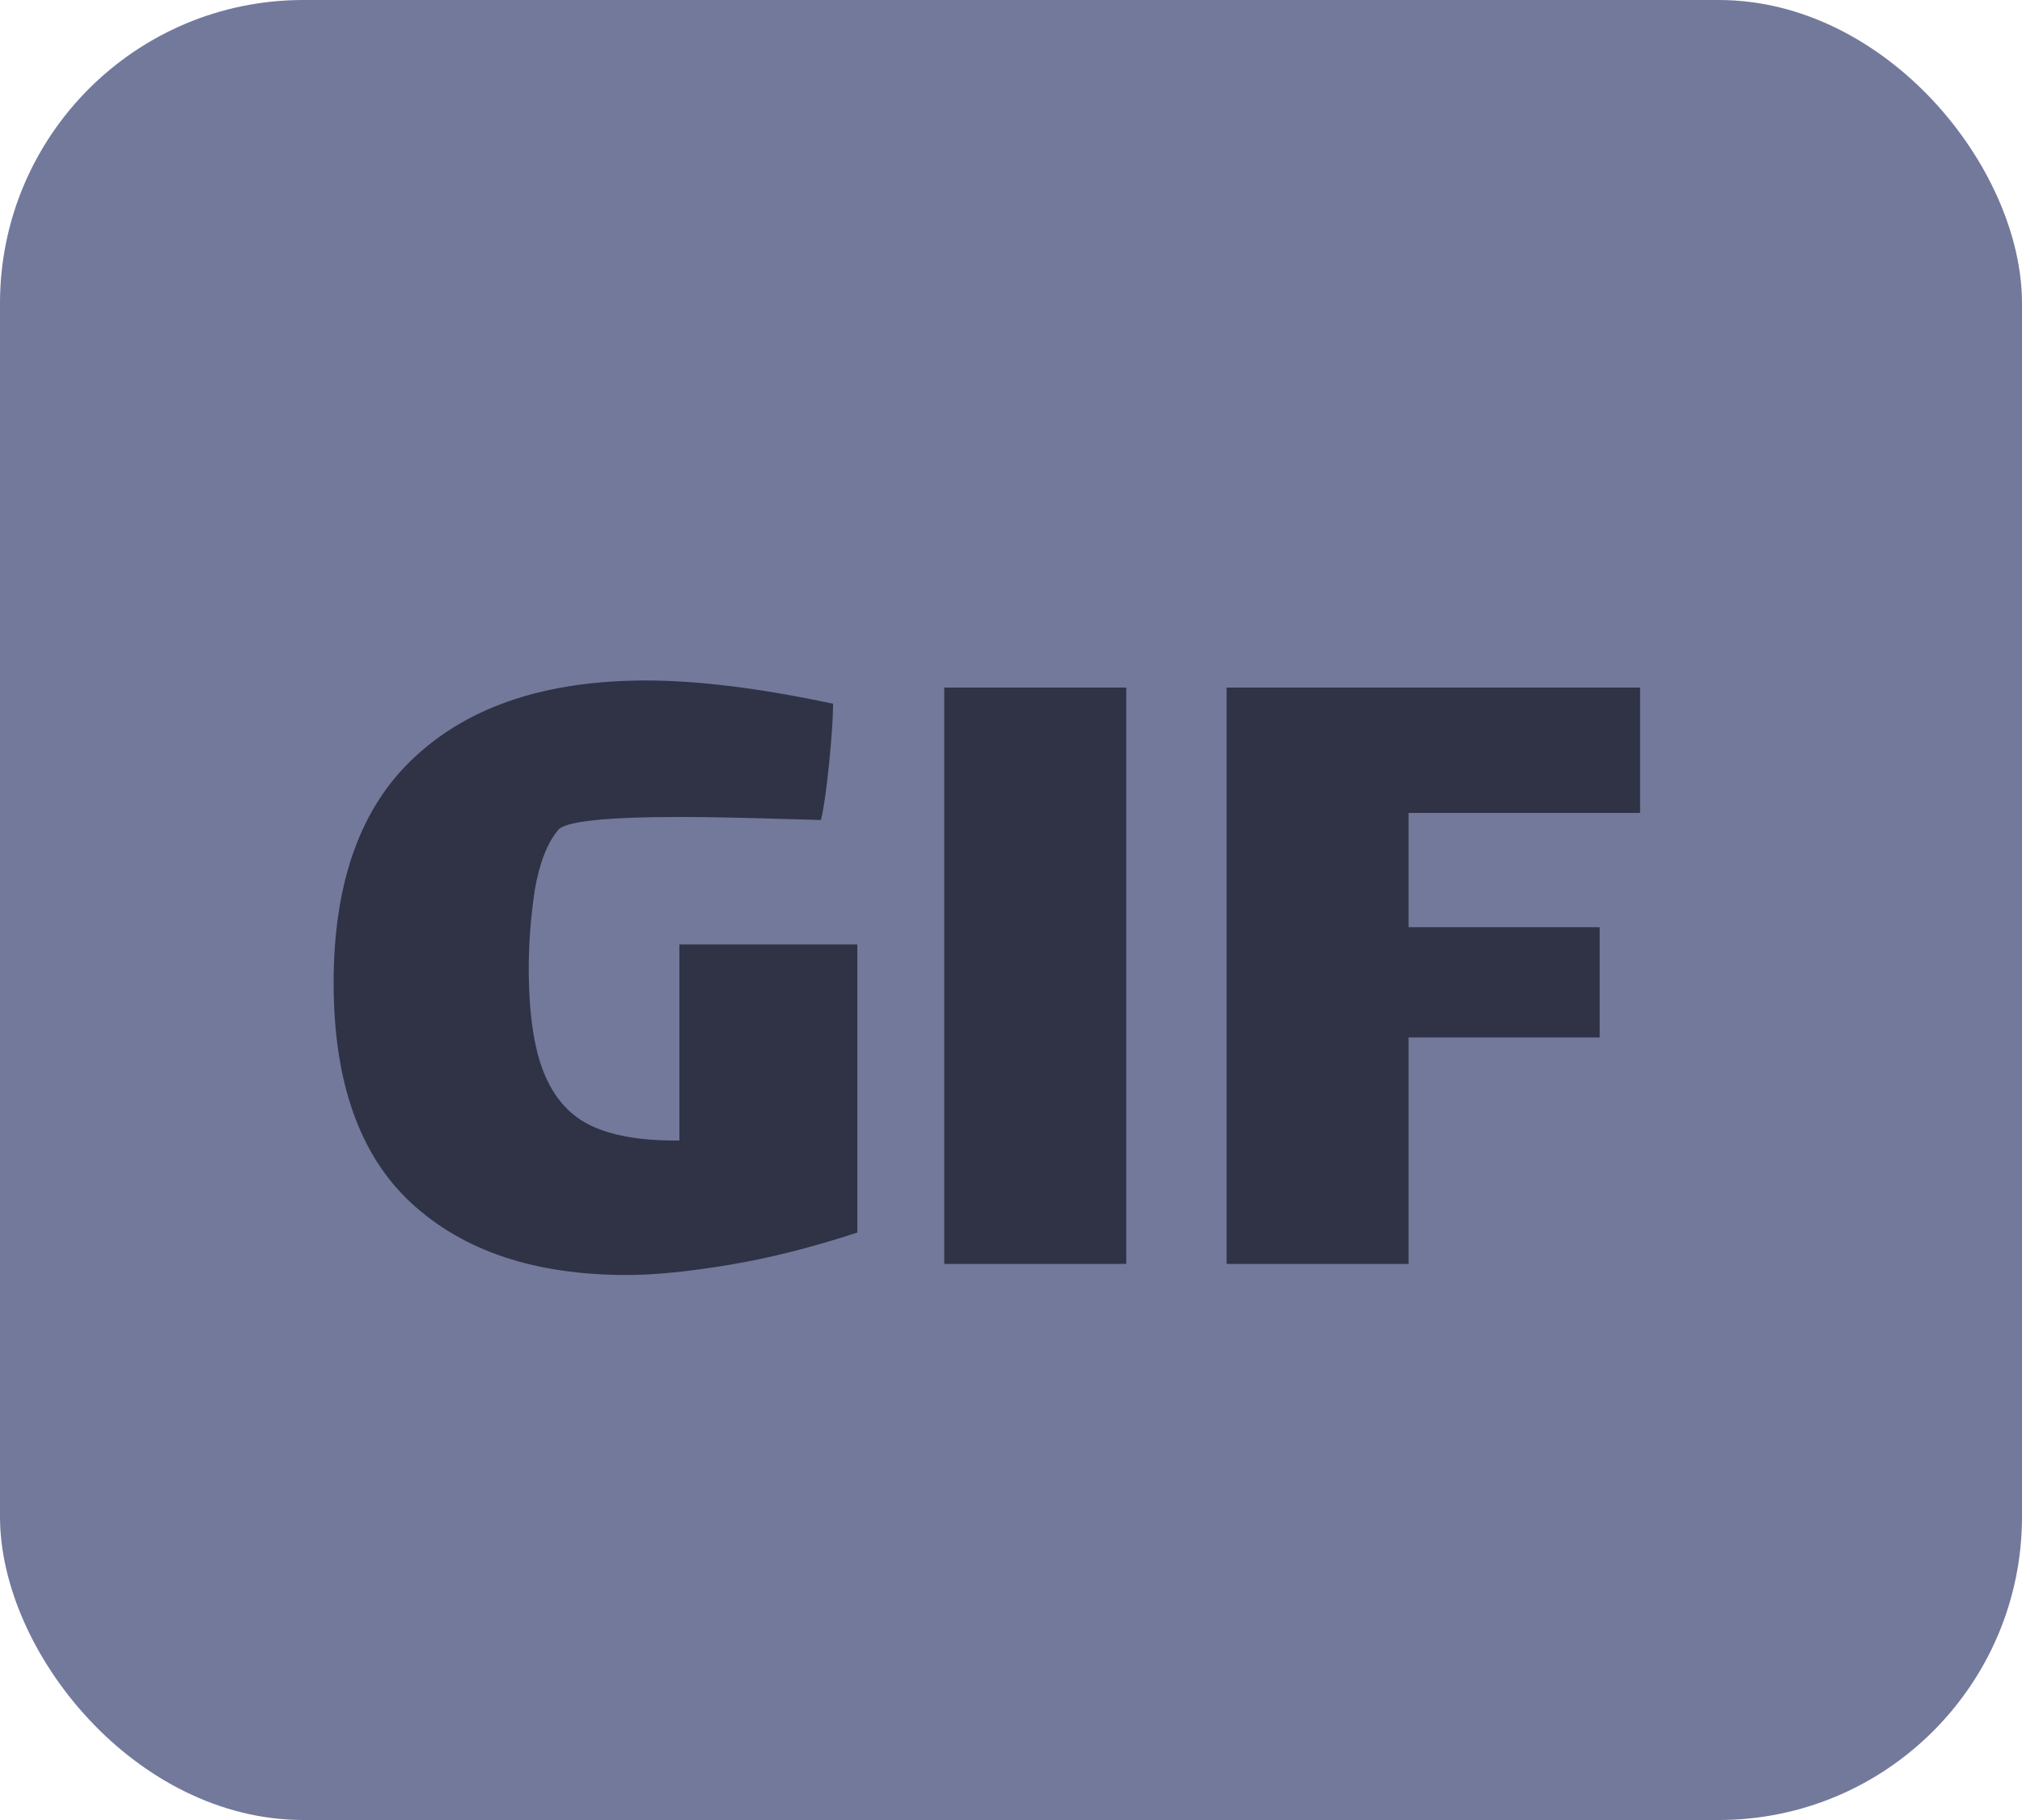 <svg width="40" height="36" viewBox="0 0 40 36" fill="none" xmlns="http://www.w3.org/2000/svg">
<rect width="40" height="36" rx="6" fill="#73799B"/>
<path d="M16.96 18.68V24.38C16.067 24.673 15.22 24.887 14.42 25.02C13.62 25.153 12.947 25.22 12.4 25.22C10.587 25.22 9.167 24.747 8.14 23.8C7.113 22.853 6.6 21.4 6.6 19.44C6.6 17.44 7.14 15.947 8.22 14.96C9.3 13.96 10.82 13.46 12.78 13.46C13.807 13.46 15.04 13.613 16.48 13.92C16.48 14.187 16.453 14.587 16.4 15.12C16.347 15.64 16.293 16.007 16.24 16.22L15.52 16.2C14.64 16.173 13.953 16.16 13.46 16.16C11.98 16.16 11.173 16.247 11.04 16.42C10.827 16.673 10.673 17.067 10.58 17.6C10.5 18.133 10.46 18.647 10.46 19.14C10.46 20.033 10.56 20.727 10.76 21.22C10.96 21.713 11.267 22.06 11.68 22.26C12.093 22.46 12.653 22.56 13.36 22.56H13.44V18.68H16.96ZM18.68 13.6H22.28V25H18.68V13.6ZM24.265 13.6H32.445V16.08H27.865V18.34H31.645V20.52H27.865V25H24.265V13.6Z" fill="#303346"/>
</svg>
